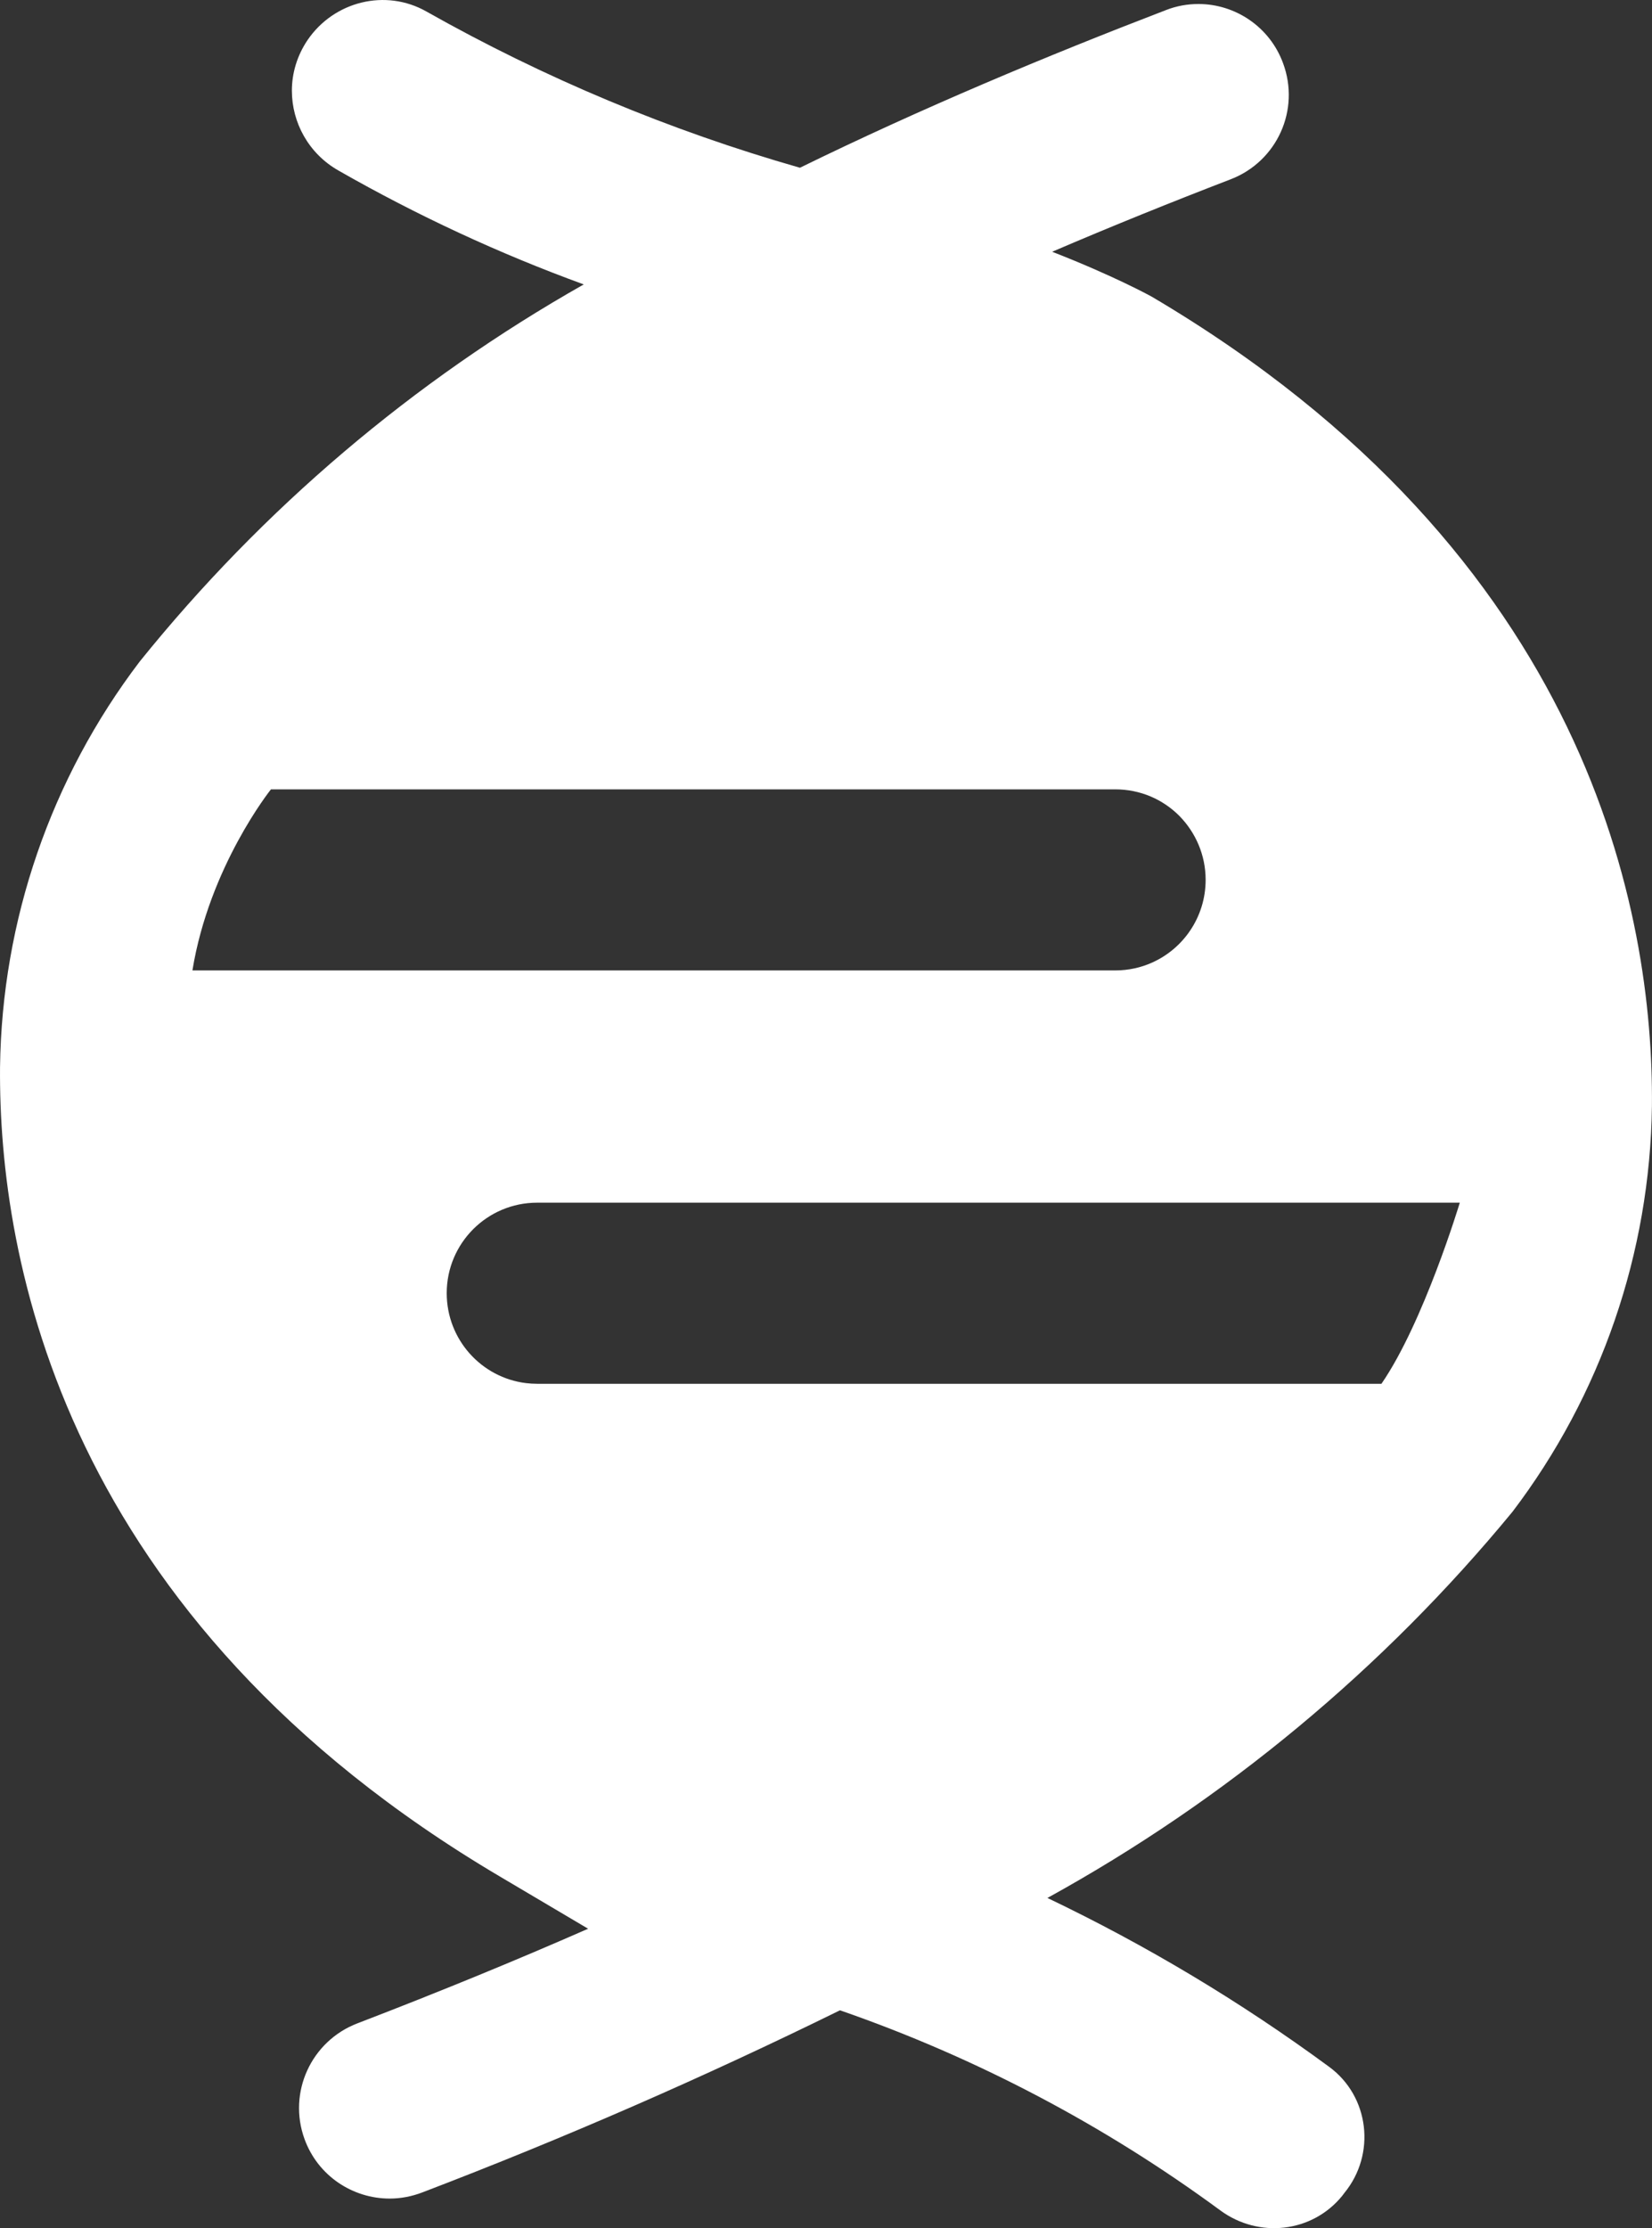 <svg xmlns="http://www.w3.org/2000/svg" xmlns:xlink="http://www.w3.org/1999/xlink" width="46.592" height="62.829" viewBox="0 0 46.592 62.829" fill="none">
<rect x="0" y="0" width="46.592" height="62.829" fill="#333333" stroke="none"/>
<path d="M29.674 7.099C31.426 7.781 32.475 8.361 32.475 8.361C44.86 15.666 46.638 25.804 46.59 31.187C46.537 35.325 45.158 39.339 42.656 42.63C39.014 47.054 34.568 50.75 29.541 53.518C32.337 54.855 34.994 56.447 37.485 58.279C38.625 59.114 38.811 60.744 37.917 61.835L37.853 61.92C37.006 62.959 35.499 63.124 34.419 62.33C31.149 59.924 27.529 58.017 23.69 56.686C19.845 58.577 15.916 60.291 11.917 61.819C11.614 61.936 11.299 61.995 10.991 61.995C9.947 61.995 8.967 61.356 8.589 60.318C8.11 59.003 8.776 57.554 10.08 57.054C12.37 56.175 14.537 55.286 16.587 54.386L14.121 52.927C1.742 45.622 -0.042 35.479 0.001 30.09C0.054 25.959 1.433 21.949 3.941 18.653C7.407 14.351 11.656 10.741 16.464 8.02C14.068 7.147 11.757 6.072 9.548 4.81C8.701 4.33 8.232 3.452 8.232 2.557C8.232 2.068 8.376 1.572 8.674 1.13C9.42 0.034 10.879 -0.328 12.029 0.326C15.351 2.201 18.887 3.681 22.561 4.73C26.011 3.042 29.531 1.572 32.885 0.284C33.183 0.167 33.492 0.113 33.801 0.113C34.834 0.113 35.808 0.752 36.186 1.78C36.676 3.095 36.021 4.549 34.711 5.055C33.066 5.688 31.373 6.37 29.674 7.099ZM32.495 27.142C32.177 27.285 31.825 27.364 31.453 27.364L5.427 27.364C5.904 24.433 7.632 22.27 7.642 22.258L7.642 22.258L31.453 22.258C32.161 22.258 32.795 22.54 33.258 23.003C33.716 23.467 34.003 24.106 34.003 24.808C34.003 25.338 33.843 25.829 33.568 26.237C33.303 26.631 32.932 26.946 32.495 27.142ZM14.836 39.001C13.573 38.846 12.599 37.769 12.599 36.464C12.599 35.058 13.738 33.913 15.149 33.913L41.17 33.913L41.17 33.914L41.171 33.914C41.171 33.914 40.154 37.289 38.961 39.02L15.15 39.02C15.043 39.02 14.939 39.013 14.836 39.001Z" fill-rule="evenodd"  fill="#FFFFFF" >
</path>
</svg>
